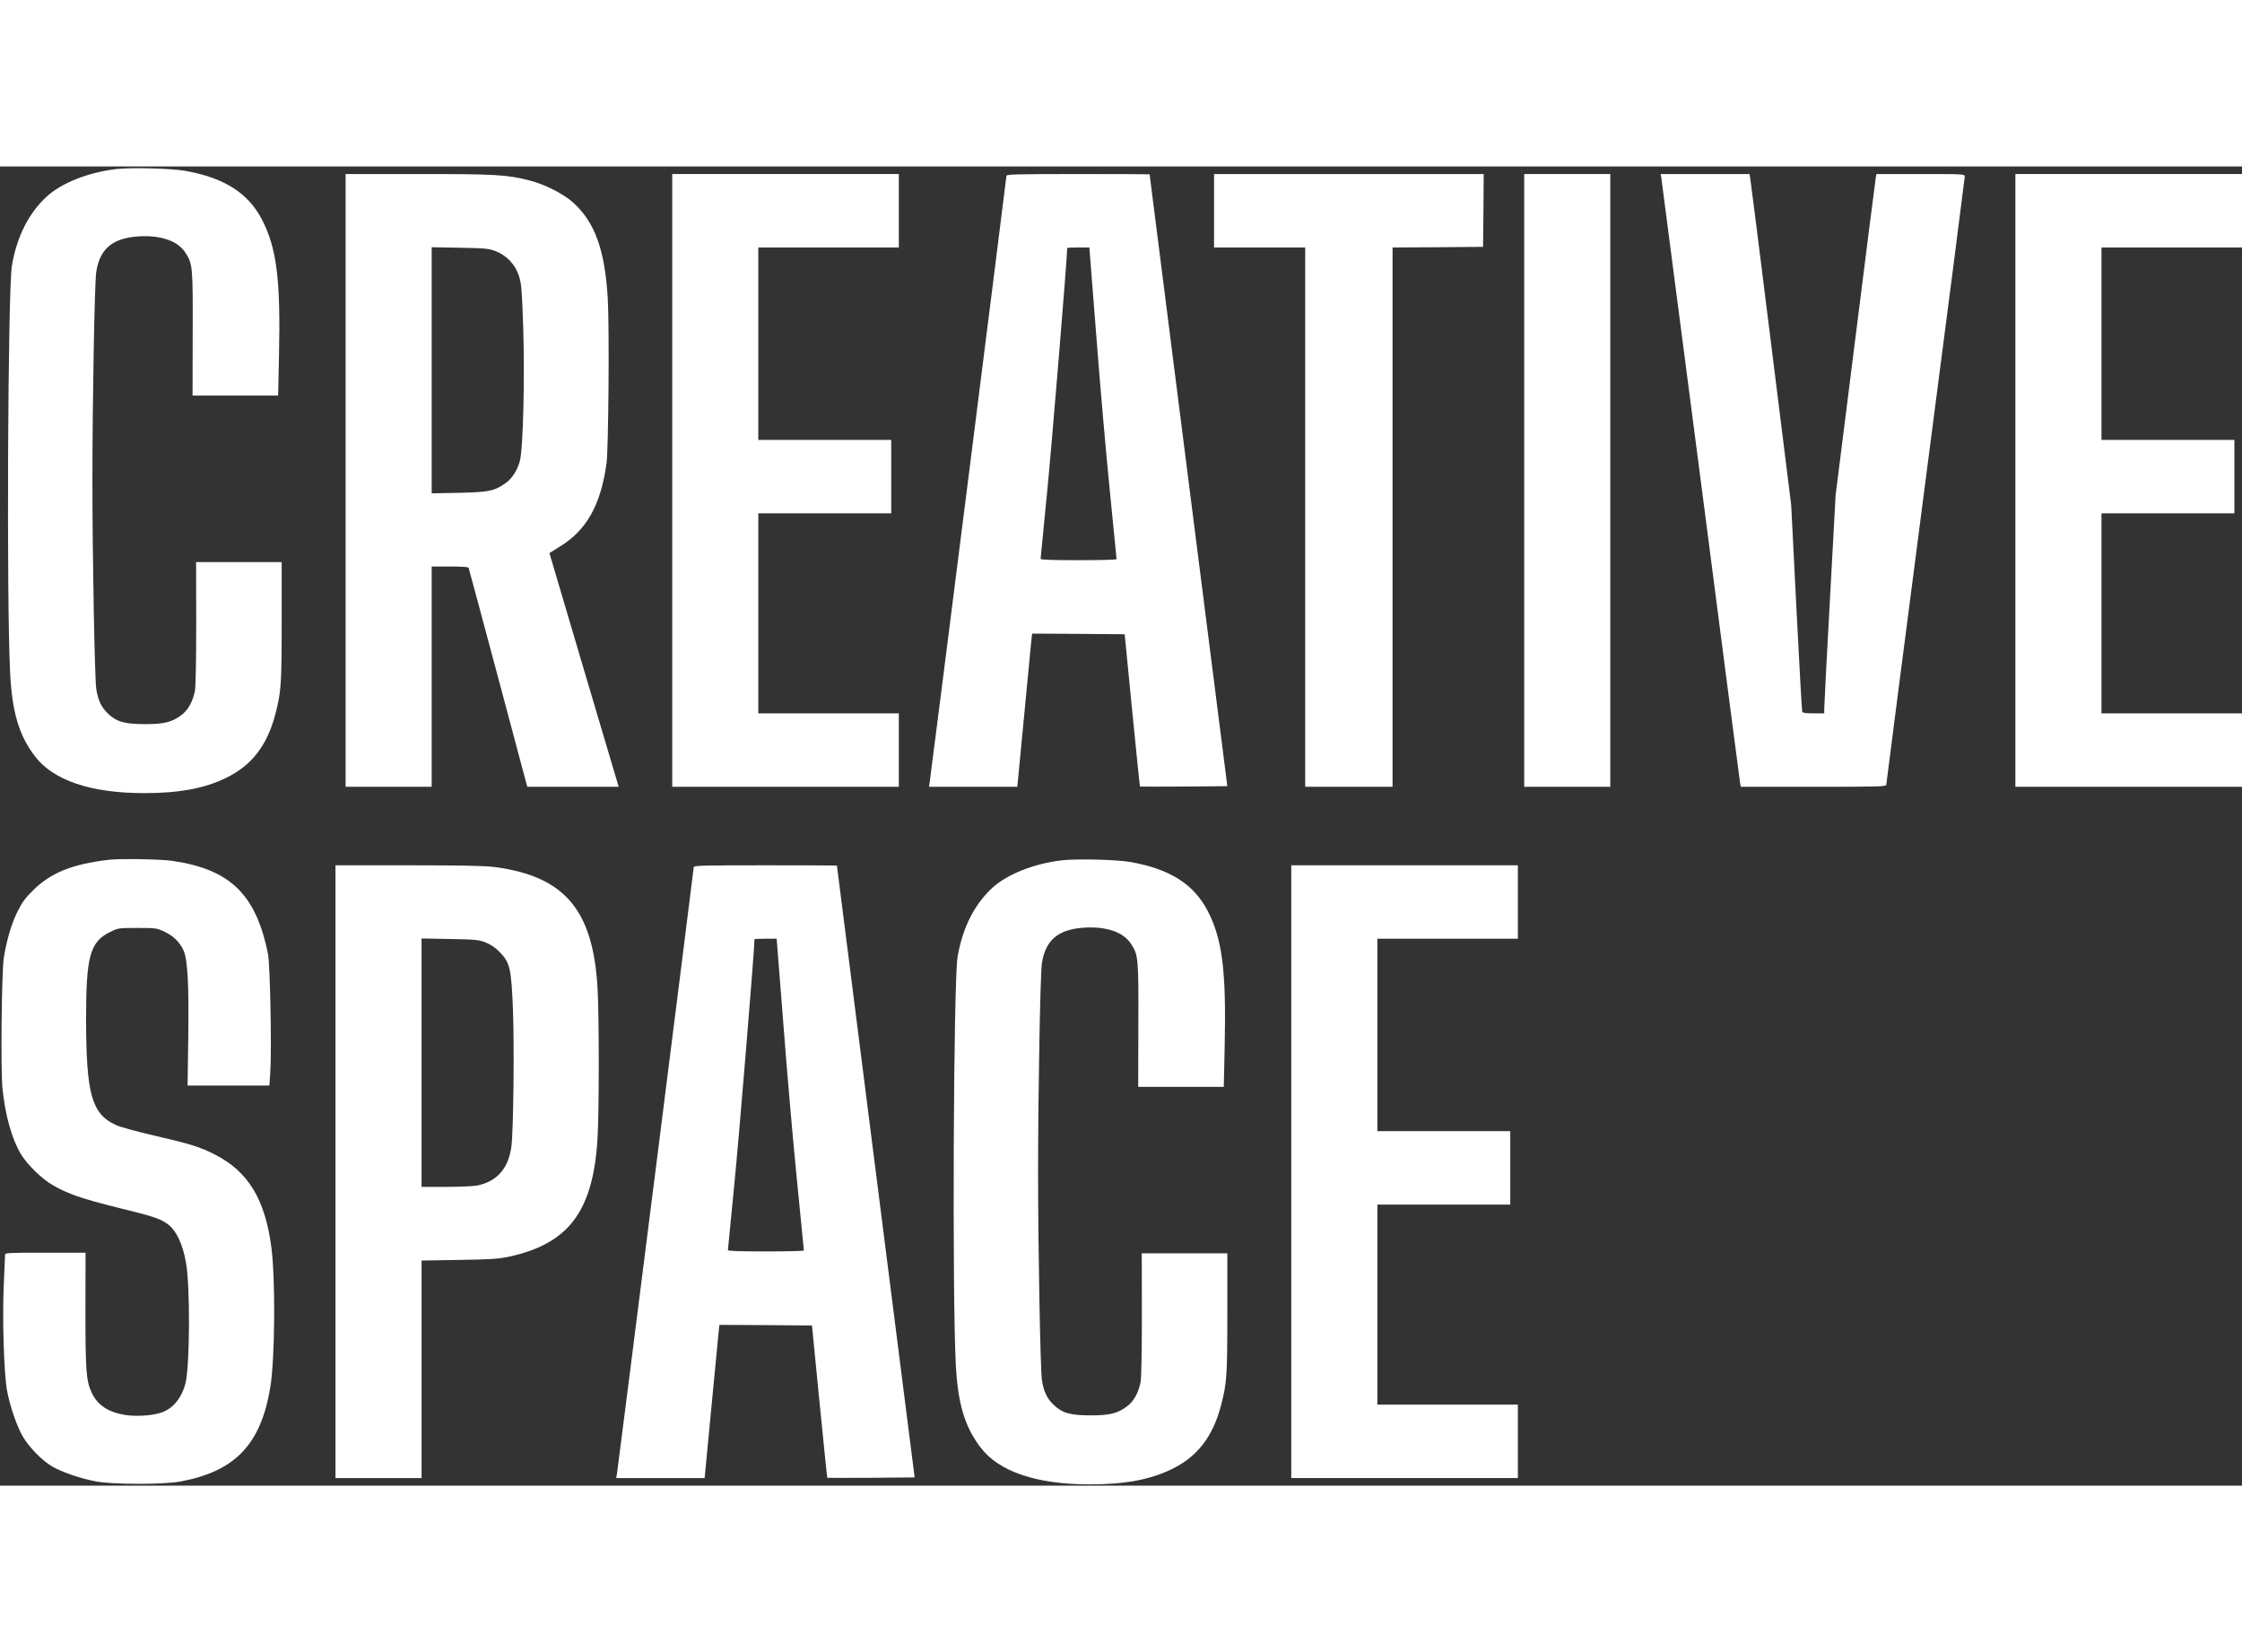 <?xml version="1.0" standalone="no"?>
<!DOCTYPE svg PUBLIC "-//W3C//DTD SVG 20010904//EN"
 "http://www.w3.org/TR/2001/REC-SVG-20010904/DTD/svg10.dtd">
<svg version="1.0" xmlns="http://www.w3.org/2000/svg"
 width="95px" height="70px" viewBox="0 0 1771 1042"
 preserveAspectRatio="xMidYMid meet">

<rect x="0" y="0" width="1771" height="1042" fill="#333333" stroke="none"/>

<g transform="translate(0,1042) scale(0.1,-0.1)"
fill="#ffff" stroke="none">
<path d="M915 10399 c-217 -26 -425 -108 -543 -214 -144 -131 -239 -318 -278
-549 -32 -192 -43 -2653 -14 -3218 16 -308 69 -489 193 -653 145 -194 443
-295 867 -295 274 0 475 37 645 120 203 98 325 256 390 503 46 177 50 233 50
732 l0 470 -338 0 -338 0 1 -480 c0 -291 -4 -502 -10 -535 -16 -86 -55 -156
-109 -195 -76 -56 -136 -70 -291 -70 -159 1 -221 19 -290 86 -51 50 -76 104
-90 195 -12 87 -30 1029 -30 1644 0 612 17 1557 30 1645 28 186 130 271 341
283 173 9 303 -37 362 -127 59 -89 61 -110 59 -643 l-1 -488 338 0 338 0 7
323 c13 597 -19 844 -135 1068 -109 209 -297 329 -604 384 -107 20 -433 28
-550 14z"/>
<path d="M2730 7940 l0 -2420 340 0 340 0 0 870 0 870 144 0 c106 0 145 -3
148 -12 3 -7 108 -399 234 -870 l229 -858 361 0 361 0 -274 923 c-150 507
-273 922 -273 923 0 0 37 24 83 52 211 128 323 330 368 657 16 118 23 1072 10
1298 -22 386 -101 606 -274 762 -76 69 -226 145 -347 175 -177 45 -261 50
-872 50 l-578 0 0 -2420z m1185 1811 c88 -34 157 -108 185 -198 19 -60 23
-107 33 -405 13 -402 -1 -966 -27 -1057 -22 -77 -64 -141 -120 -178 -84 -57
-128 -66 -363 -71 l-213 -4 0 972 0 972 223 -4 c203 -4 227 -6 282 -27z"/>
<path d="M5310 7940 l0 -2420 895 0 895 0 0 290 0 290 -555 0 -555 0 0 790 0
790 525 0 525 0 0 290 0 290 -525 0 -525 0 0 760 0 760 555 0 555 0 0 290 0
290 -895 0 -895 0 0 -2420z"/>
<path d="M7950 10346 c0 -15 -596 -4727 -606 -4788 l-6 -38 349 0 349 0 53
553 c29 303 55 576 58 605 l6 52 365 -2 366 -3 59 -600 c33 -330 60 -601 62
-603 1 -1 157 -1 346 0 l344 3 -307 2415 c-168 1328 -307 2416 -307 2418 -1 1
-255 2 -566 2 -476 0 -565 -2 -565 -14z m709 -1253 c29 -379 77 -931 107
-1228 30 -297 54 -543 54 -547 0 -5 -135 -8 -300 -8 -213 0 -300 3 -300 11 0
6 23 237 50 513 36 357 160 1862 160 1942 0 2 39 4 88 4 l87 0 54 -687z"/>
<path d="M9590 10070 l0 -290 360 0 360 0 0 -2130 0 -2130 345 0 345 0 0 2130
0 2130 358 2 357 3 3 288 2 287 -1065 0 -1065 0 0 -290z"/>
<path d="M12040 7940 l0 -2420 340 0 340 0 0 2420 0 2420 -340 0 -340 0 0
-2420z"/>
<path d="M13124 10323 c3 -21 143 -1095 311 -2388 167 -1292 307 -2365 310
-2382 l6 -33 574 0 c519 0 575 2 575 16 0 9 140 1089 310 2400 171 1312 310
2393 310 2404 0 20 -8 20 -349 20 l-349 0 -6 -37 c-4 -21 -76 -591 -161 -1268
l-155 -1230 -45 -825 c-25 -454 -45 -842 -45 -862 l0 -38 -85 0 c-60 0 -87 4
-89 13 -3 6 -23 377 -46 822 l-41 810 -160 1285 c-88 707 -162 1295 -165 1308
l-4 22 -351 0 -351 0 6 -37z"/>
<path d="M15920 7940 l0 -2420 895 0 895 0 0 290 0 290 -555 0 -555 0 0 790 0
790 525 0 525 0 0 290 0 290 -525 0 -525 0 0 760 0 760 555 0 555 0 0 290 0
290 -895 0 -895 0 0 -2420z"/>
<path d="M855 4943 c-285 -34 -453 -102 -591 -238 -67 -66 -89 -97 -128 -175
-47 -96 -84 -223 -106 -361 -17 -107 -25 -877 -11 -1026 22 -218 74 -404 147
-526 51 -83 163 -192 250 -243 115 -68 235 -109 518 -179 278 -68 336 -87 394
-132 66 -50 115 -155 141 -300 34 -185 31 -818 -4 -955 -31 -120 -103 -205
-200 -234 -73 -22 -200 -29 -281 -15 -133 23 -214 78 -260 176 -43 94 -49 168
-49 653 l1 452 -318 0 c-296 0 -318 -1 -318 -17 0 -10 -5 -117 -10 -239 -12
-262 1 -692 25 -829 22 -124 78 -286 127 -370 50 -84 152 -188 231 -234 75
-44 227 -96 347 -118 135 -25 535 -25 667 0 432 81 633 293 708 742 37 221 42
848 9 1105 -49 379 -182 600 -444 734 -116 60 -196 85 -481 151 -140 32 -270
68 -305 84 -190 88 -233 244 -234 837 0 494 31 609 188 686 66 33 67 33 217
33 144 0 153 -1 211 -28 74 -34 125 -85 154 -150 33 -74 43 -271 37 -699 l-5
-368 323 0 323 0 7 103 c12 176 -1 851 -18 937 -94 468 -297 667 -750 734 -96
15 -421 20 -512 9z"/>
<path d="M8385 4939 c-217 -26 -425 -108 -543 -214 -144 -131 -239 -318 -278
-549 -32 -192 -43 -2653 -14 -3218 16 -308 69 -489 193 -653 145 -194 443
-295 867 -295 274 0 475 37 645 120 203 98 325 256 390 503 46 177 50 233 50
732 l0 470 -338 0 -338 0 1 -480 c0 -291 -4 -502 -10 -535 -16 -86 -55 -156
-109 -195 -76 -56 -136 -70 -291 -70 -159 1 -221 19 -290 86 -51 50 -76 104
-90 195 -12 87 -30 1029 -30 1644 0 612 17 1557 30 1645 28 186 130 271 341
283 173 9 303 -37 362 -127 59 -89 61 -110 59 -643 l-1 -488 338 0 338 0 7
323 c13 597 -19 844 -135 1068 -109 209 -297 329 -604 384 -107 20 -433 28
-550 14z"/>
<path d="M2650 2480 l0 -2420 340 0 340 0 0 859 0 859 298 5 c254 4 311 8 395
26 471 103 662 359 697 932 13 210 13 973 0 1192 -36 616 -260 879 -810 953
-79 10 -245 14 -682 14 l-578 0 0 -2420z m1185 1811 c42 -17 76 -40 112 -76
81 -83 92 -130 105 -455 11 -285 4 -952 -12 -1078 -22 -174 -112 -278 -268
-311 -29 -6 -141 -11 -247 -11 l-195 0 0 981 0 981 223 -4 c203 -4 227 -6 282
-27z"/>
<path d="M5480 4886 c0 -15 -596 -4727 -606 -4788 l-6 -38 349 0 349 0 53 553
c29 303 55 576 58 605 l6 52 365 -2 366 -3 59 -600 c33 -330 60 -601 62 -603
1 -1 157 -1 346 0 l344 3 -307 2415 c-168 1328 -307 2416 -307 2418 -1 1 -255
2 -566 2 -476 0 -565 -2 -565 -14z m709 -1253 c29 -379 77 -931 107 -1228 30
-297 54 -543 54 -547 0 -5 -135 -8 -300 -8 -213 0 -300 3 -300 11 0 6 23 237
50 513 36 357 160 1862 160 1942 0 2 39 4 88 4 l87 0 54 -687z"/>
<path d="M10200 2480 l0 -2420 895 0 895 0 0 290 0 290 -555 0 -555 0 0 790 0
790 525 0 525 0 0 290 0 290 -525 0 -525 0 0 760 0 760 555 0 555 0 0 290 0
290 -895 0 -895 0 0 -2420z"/>
</g>
</svg>